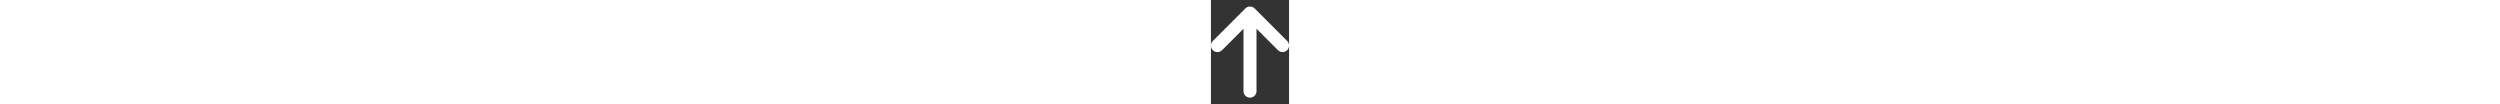 <svg
                    xmlns="http://www.w3.org/2000/svg"
                    height="1em"
                    viewBox="0 0 384 512"
                >
                    <rect x="0" y="0" width="384" height="512" fill="#333333" stroke="none"/>
                    <path
                        d="M214.6 41.4c-12.5-12.5-32.8-12.5-45.3 0l-160 160c-12.5 12.5-12.5 32.8 0 45.3s32.8 12.5 45.3 0L160 141.2V448c0 17.7 14.3 32 32 32s32-14.3 32-32V141.2L329.4 246.6c12.5 12.5 32.8 12.5 45.3 0s12.5-32.8 0-45.3l-160-160z"
                        fill="#fff"
                    />
                </svg>
